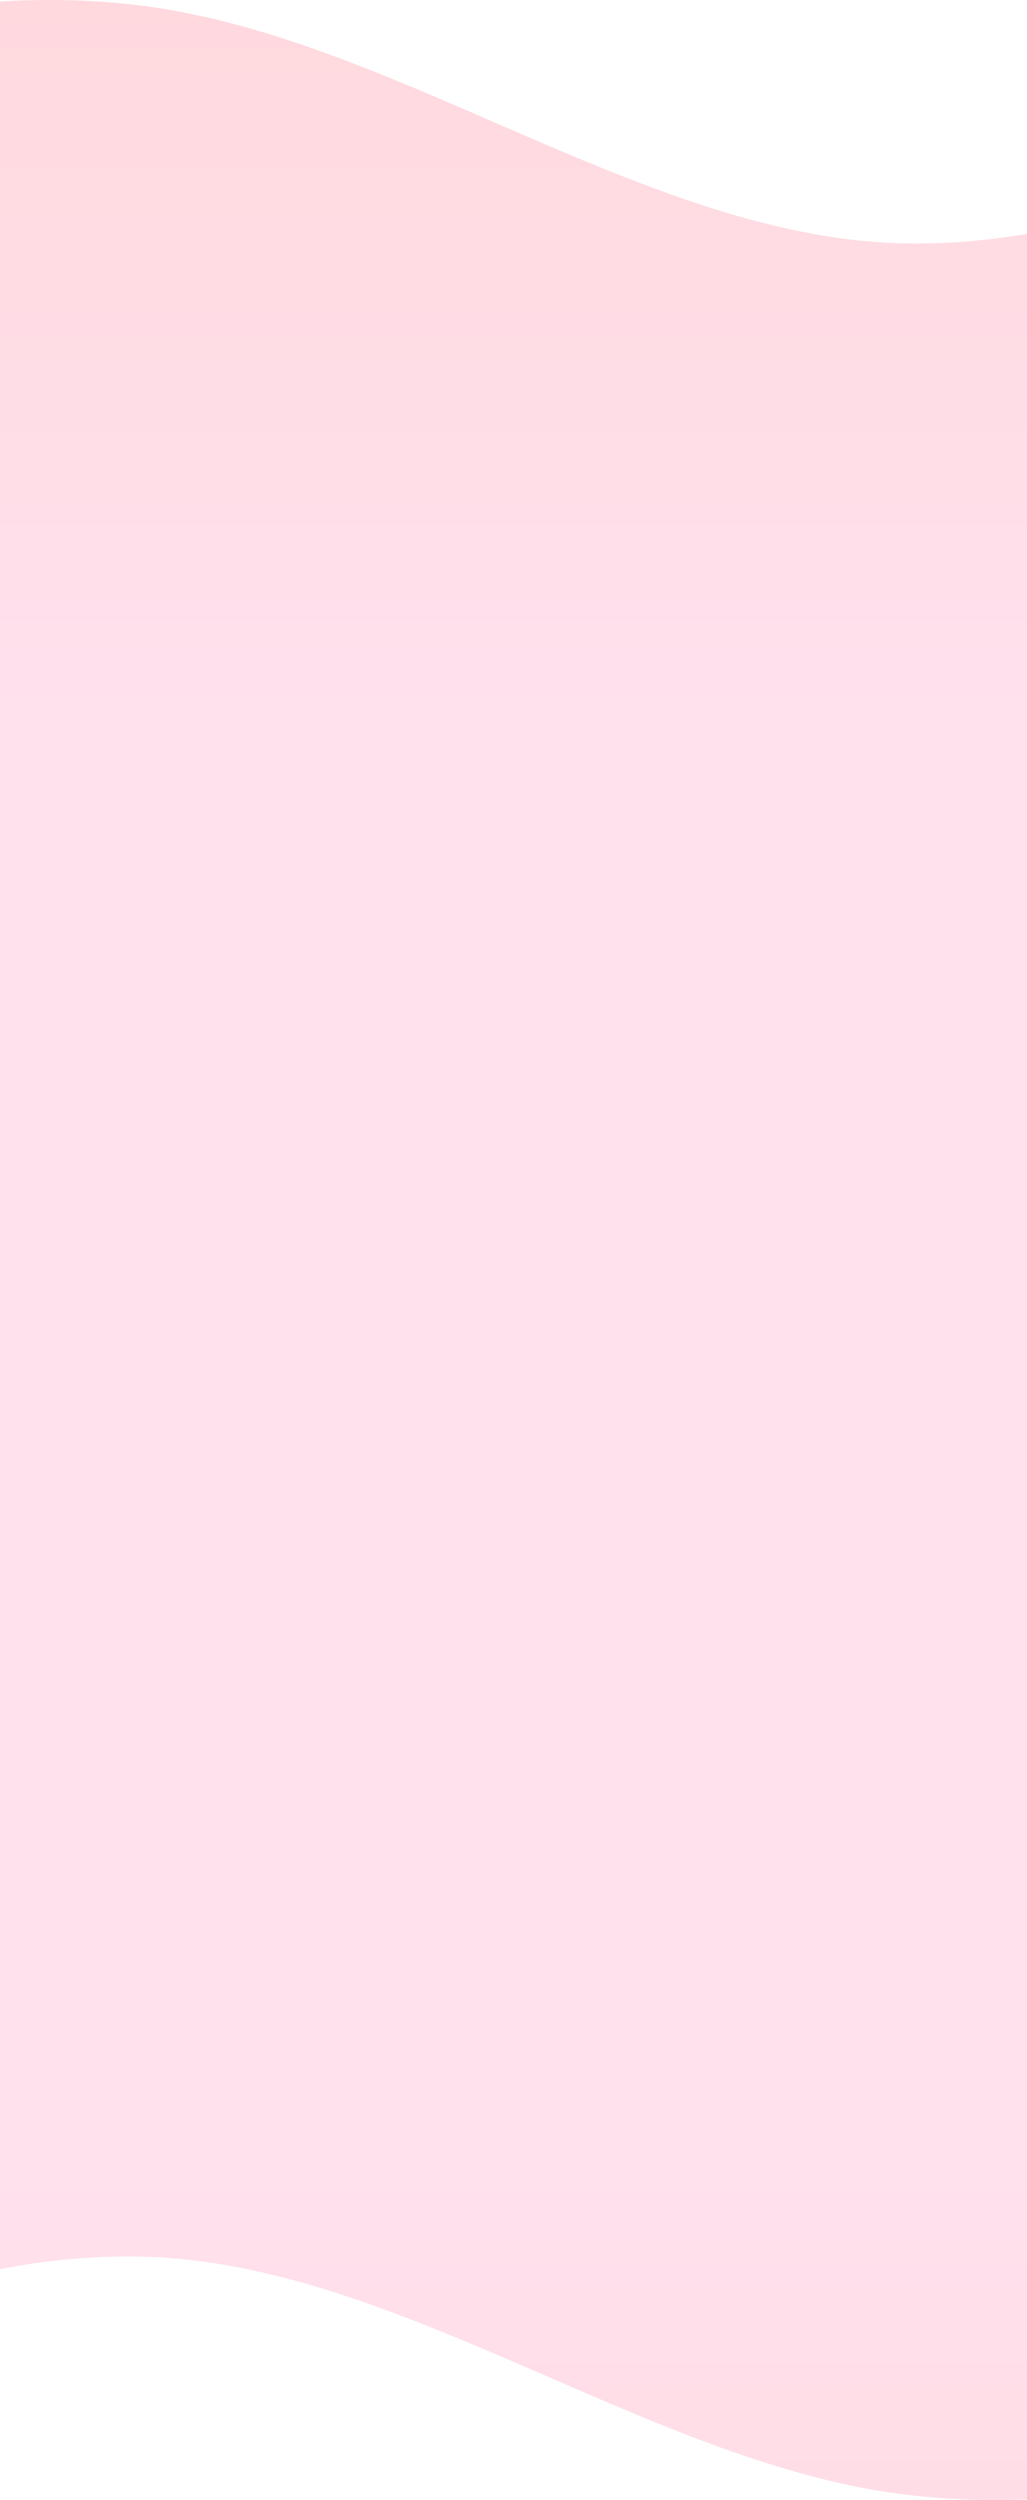 <?xml version="1.0" encoding="UTF-8"?> <svg xmlns="http://www.w3.org/2000/svg" width="414" height="1007" viewBox="0 0 414 1007" fill="none"> <rect x="-203" y="306.532" width="826.999" height="397.63" fill="#FFE1EE"></rect> <path fill-rule="evenodd" clip-rule="evenodd" d="M624 951.782L577.988 969.029C531.977 985.044 439.953 1019.54 348.535 1002.29C256.512 985.044 164.489 918.52 72.465 909.896C-18.953 901.273 -110.976 951.782 -156.988 976.42L-202.999 1002.29V699.237H-156.988C-110.976 699.237 -18.953 699.237 72.465 699.237C164.489 699.237 256.512 699.237 348.535 699.237C439.953 699.237 531.977 699.237 577.988 699.237H624V951.782Z" fill="url(#paint0_linear)"></path> <path fill-rule="evenodd" clip-rule="evenodd" d="M-203 55.218L-156.988 37.971C-110.977 21.956 -18.953 -12.538 72.465 4.709C164.488 21.956 256.511 88.48 348.535 97.104C439.953 105.727 531.976 55.218 577.988 30.58L623.999 4.709V307.763H577.988C531.976 307.763 439.953 307.763 348.535 307.763C256.511 307.763 164.488 307.763 72.465 307.763C-18.953 307.763 -110.977 307.763 -156.988 307.763H-203L-203 55.218Z" fill="url(#paint1_linear)"></path> <defs> <linearGradient id="paint0_linear" x1="210.5" y1="853.228" x2="210.5" y2="1273.31" gradientUnits="userSpaceOnUse"> <stop stop-color="#FFE1EE"></stop> <stop stop-color="#FFE1EE"></stop> <stop offset="0.751" stop-color="#FFD9DE"></stop> </linearGradient> <linearGradient id="paint1_linear" x1="210.5" y1="0" x2="210.5" y2="307.763" gradientUnits="userSpaceOnUse"> <stop stop-color="#FFD9DE"></stop> <stop offset="1" stop-color="#FFE1EE"></stop> </linearGradient> </defs> </svg> 